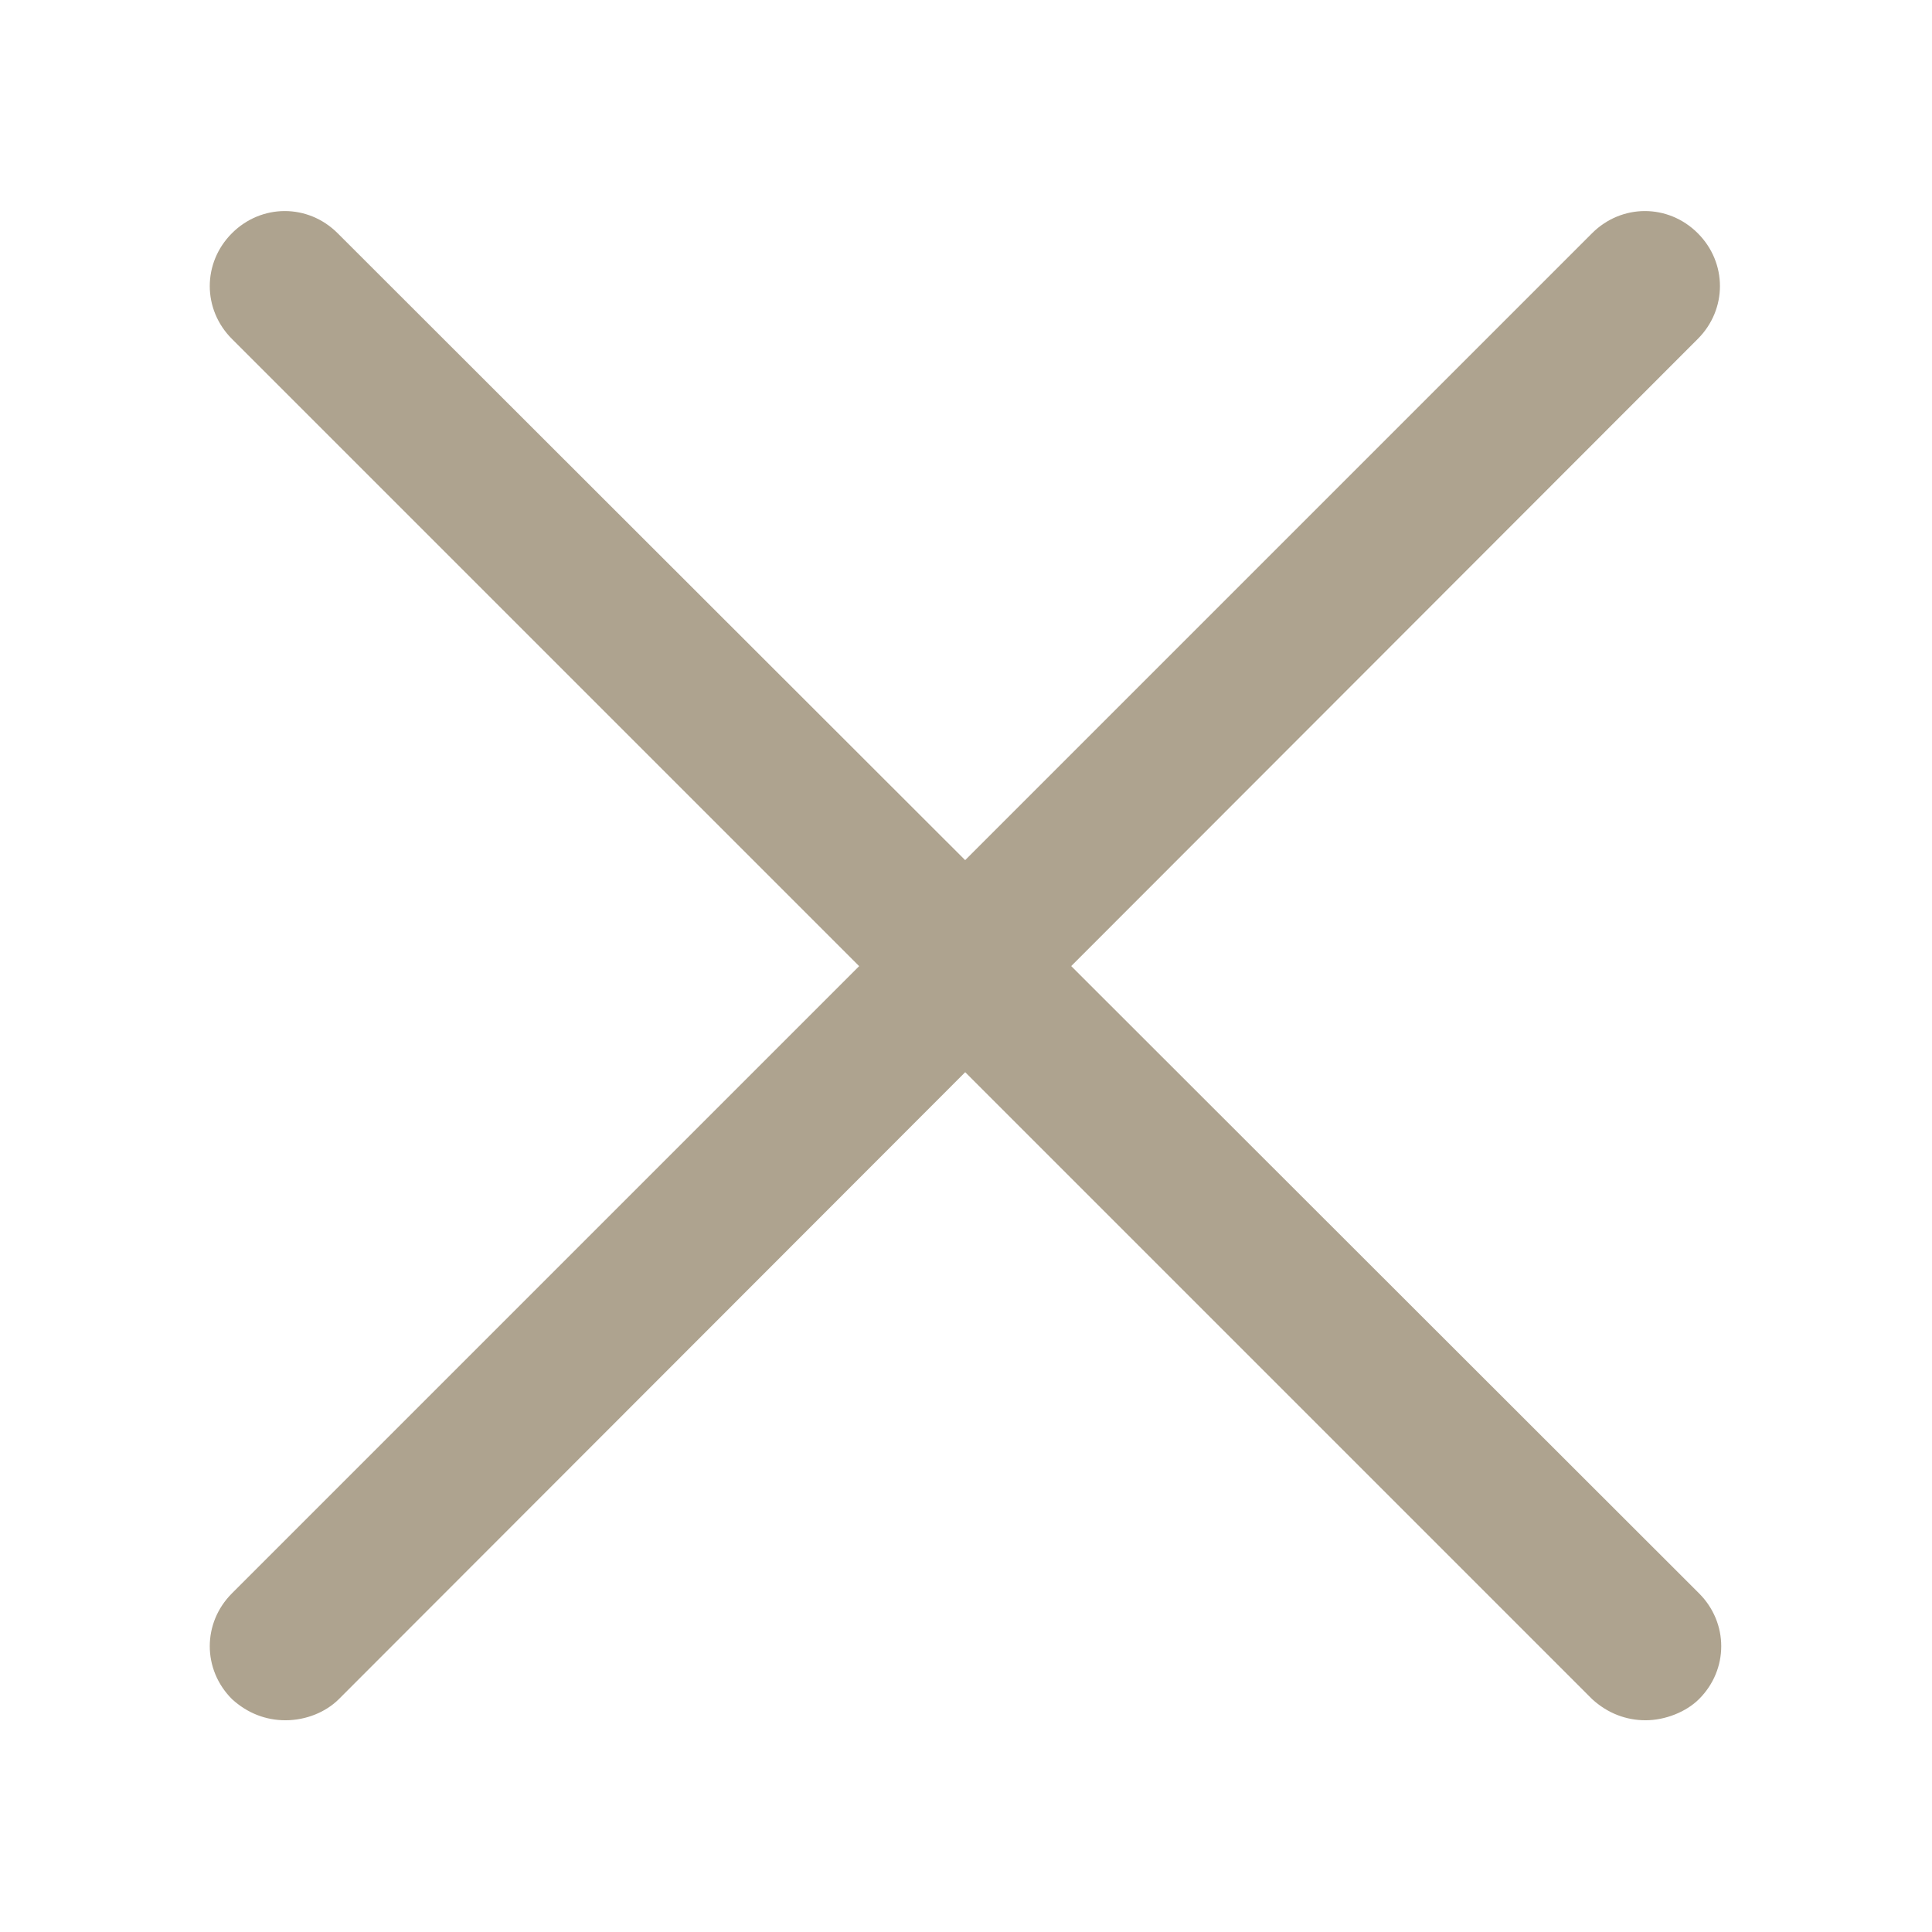 <?xml version="1.0" encoding="utf-8"?>

<!-- Generator: Adobe Illustrator 21.0.2, SVG Export Plug-In . SVG Version: 6.00 Build 0)  -->

<svg version="1.1" id="Layer_1" xmlns="http://www.w3.org/2000/svg" xmlns:xlink="http://www.w3.org/1999/xlink" x="0px" y="0px"

	 viewBox="0 0 150 150" style="enable-background:new 0 0 150 150;" xml:space="preserve">

<style type="text/css">

	.st0{fill:#AEA38F;stroke:#AEA38F;stroke-miterlimit:10;}

</style>

<g id="Group_2825" transform="translate(2537.561 102.561)">

	<g id="Path_10503">

		<path class="st0" d="M-2409.8,30.5c-1.4,0-2.7-0.5-3.8-1.5l-105.6-105.6c-2.1-2.1-2.1-5.4,0-7.5c2.1-2.1,5.4-2.1,7.5,0L-2406,21.5

			c2.1,2.1,2.1,5.4,0,7.5C-2406.9,29.9-2408.4,30.5-2409.8,30.5z"/>

	</g>

	<g id="Path_10504">

		<path class="st0" d="M-2515.4,30.5c-1.4,0-2.7-0.5-3.8-1.5c-2.1-2.1-2.1-5.4,0-7.5l105.6-105.6c2.1-2.1,5.4-2.1,7.5,0

			s2.1,5.4,0,7.5L-2511.6,29C-2512.5,29.9-2513.9,30.5-2515.4,30.5z"/>

	</g>

</g>

</svg>

